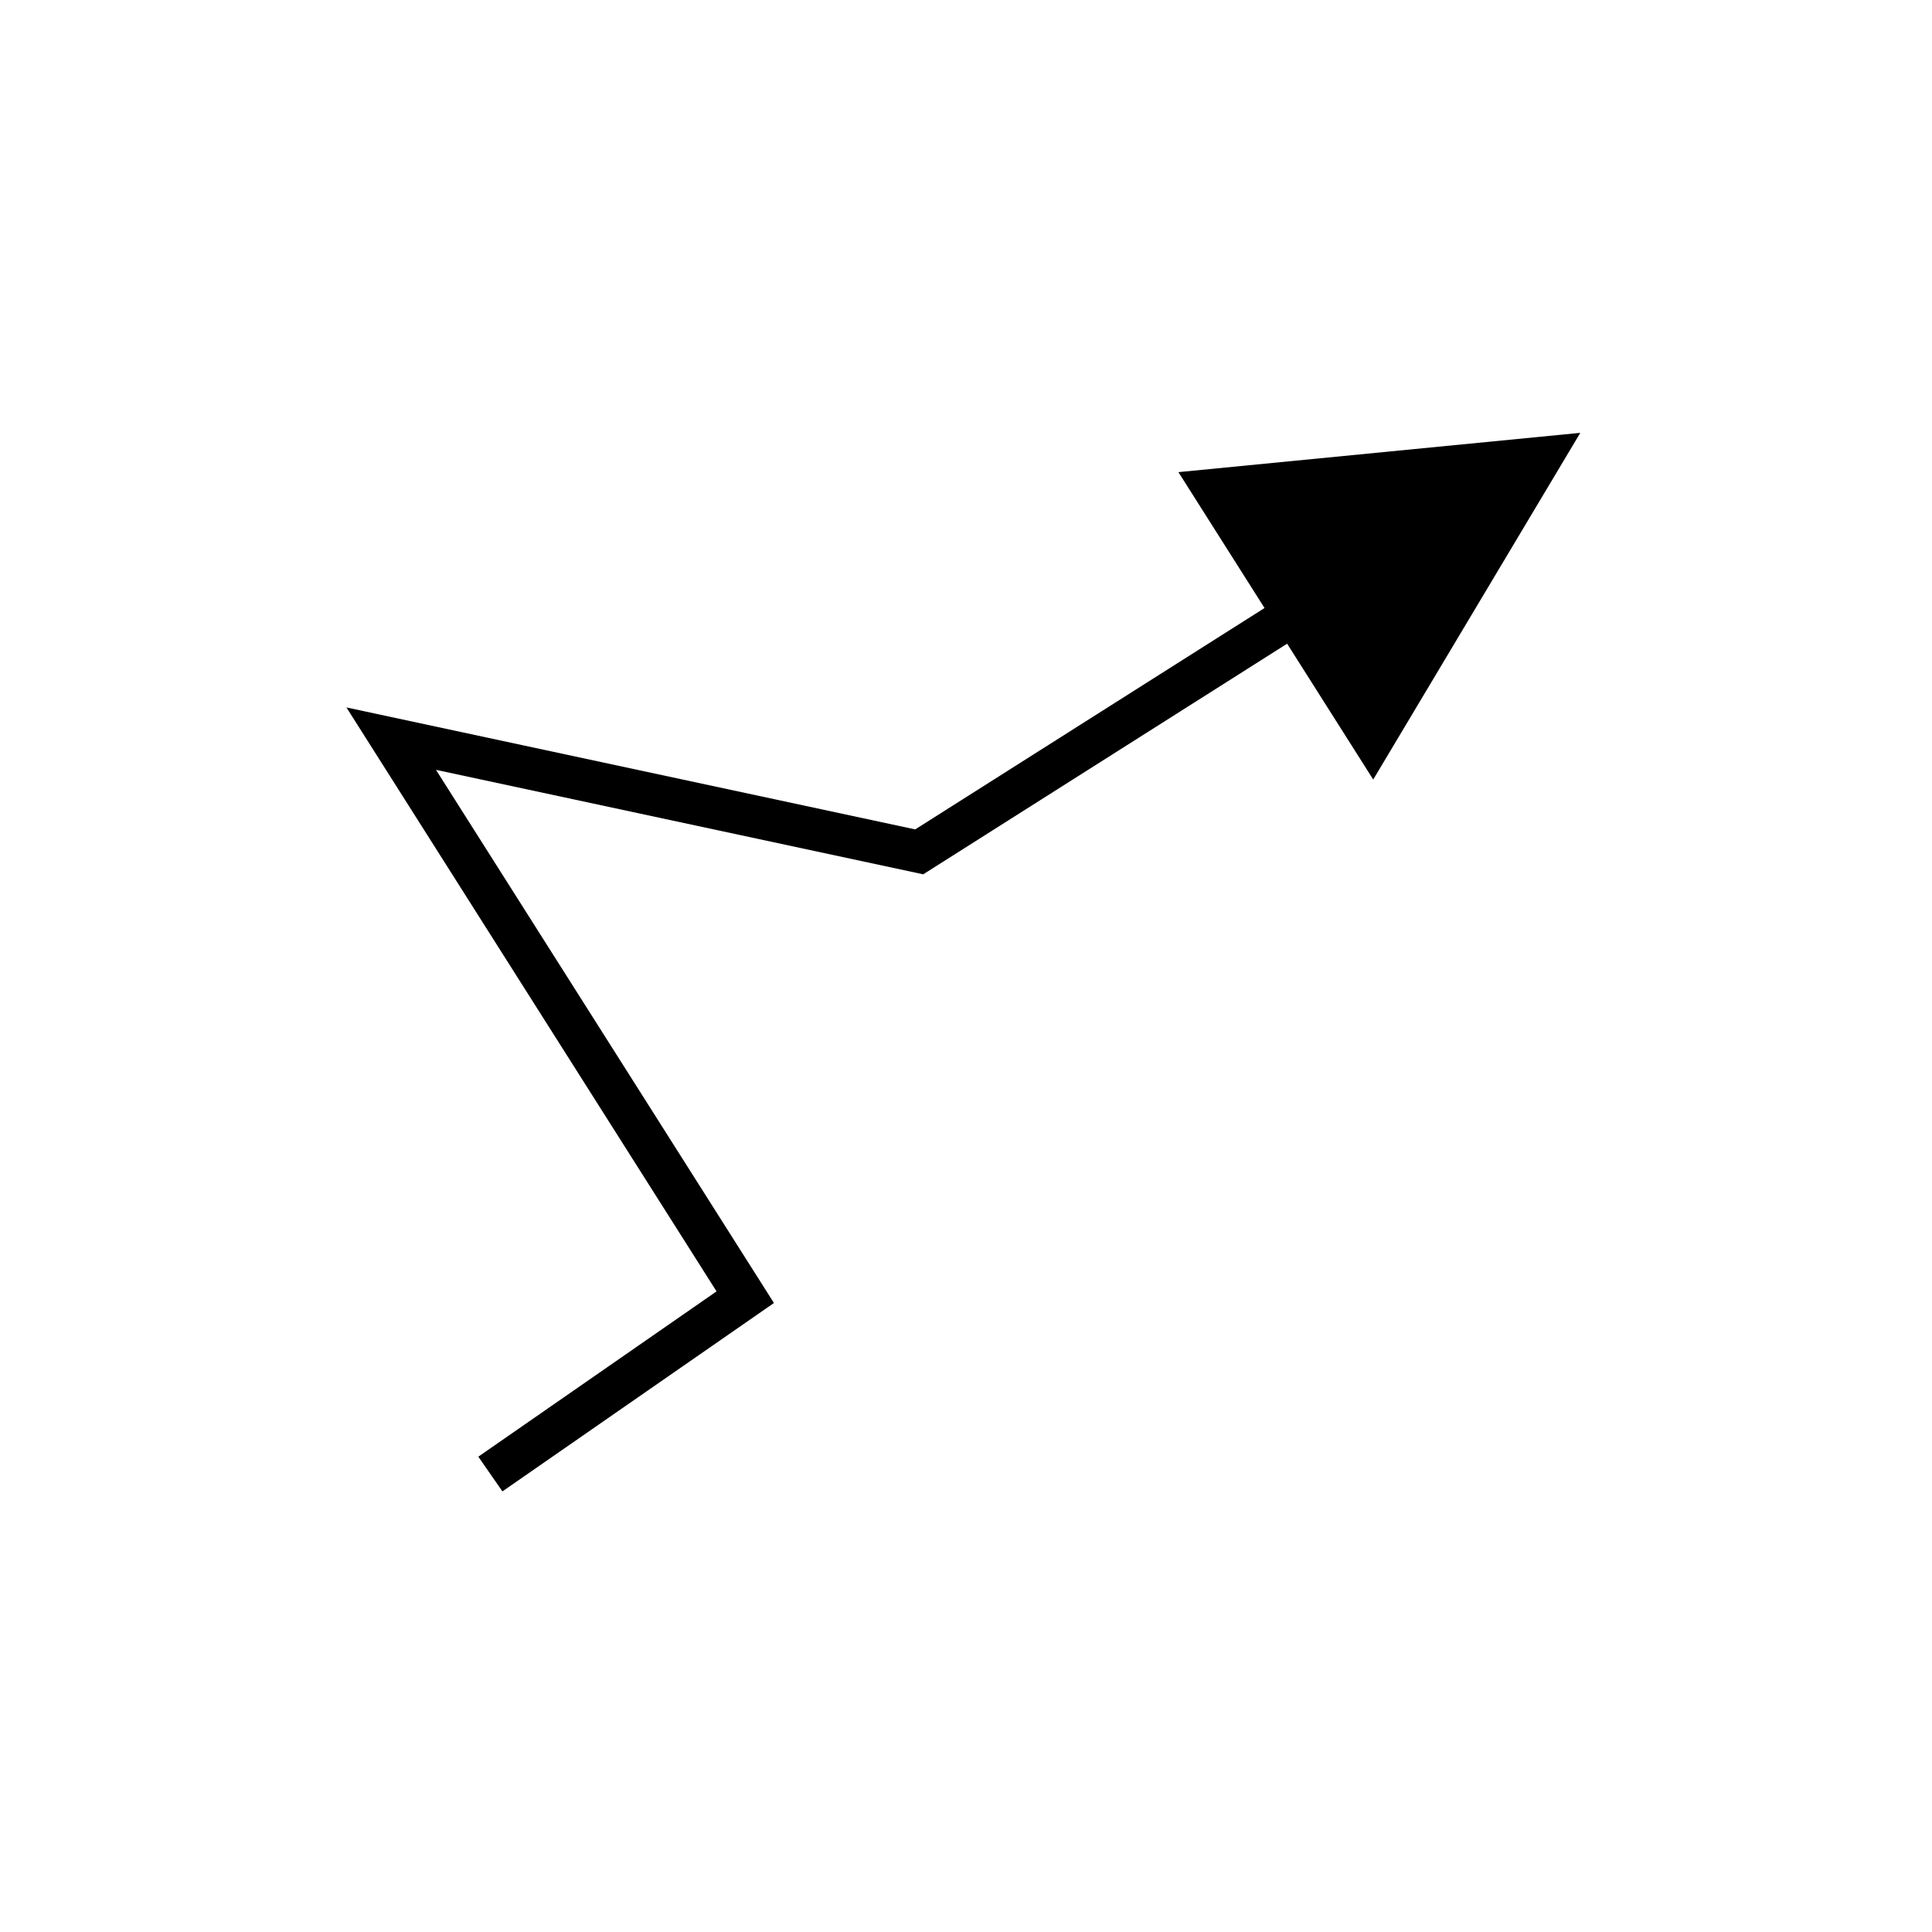 <?xml version="1.0" encoding="UTF-8"?>
<!-- The Best Svg Icon site in the world: iconSvg.co, Visit us! https://iconsvg.co -->
<svg fill="#000000" width="800px" height="800px" version="1.1" viewBox="144 144 512 512" xmlns="http://www.w3.org/2000/svg">
 <path d="m456.29 269.12 22.824 36.012-92.574 58.668-150.73-32.32 98.082 154.75-63.133 43.805 6.387 9.199 71.957-49.926-89.559-141.29 129.12 27.684 96.438-61.117 22.816 36 54.879-91.879z"/>
</svg>